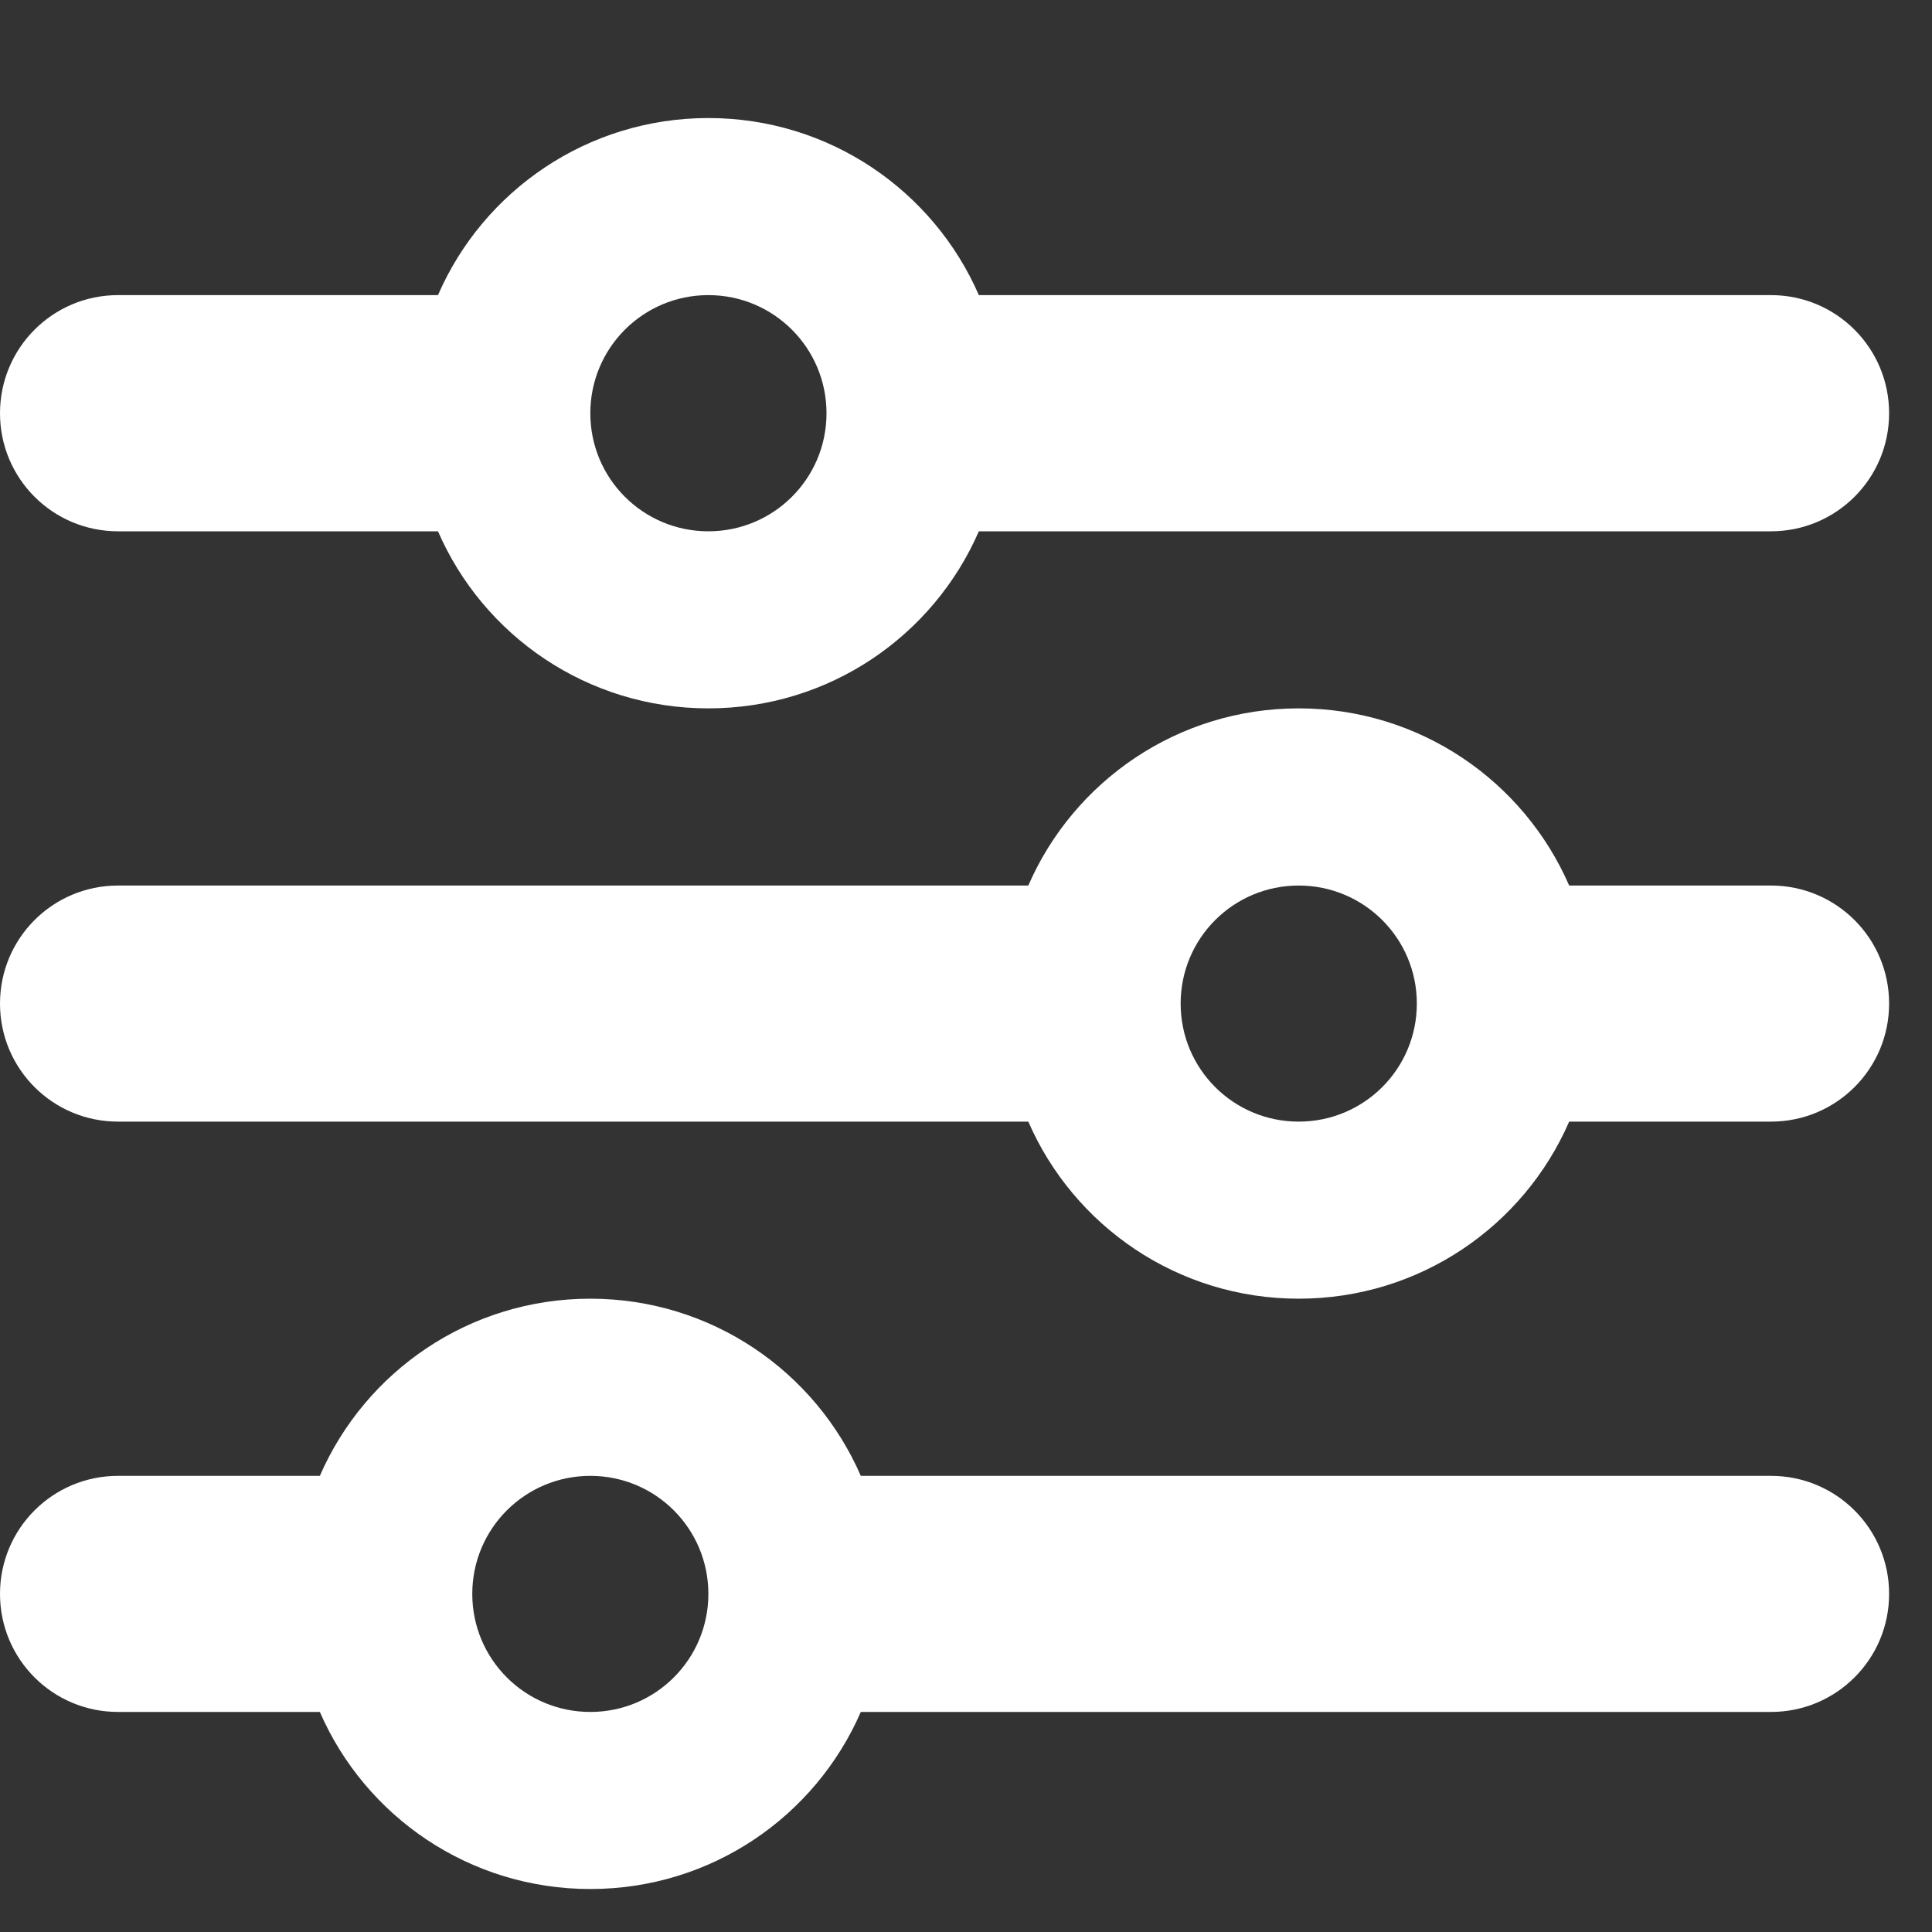 <svg width="20" height="20" viewBox="0 0 20 20" fill="none" xmlns="http://www.w3.org/2000/svg">
<rect x="0" y="0" width="20" height="20" fill="#333333" stroke="none"/>
<g clip-path="url(#clip0_1_2454)">
<path d="M0 16.5C0 15.824 0.546 15.278 1.222 15.278H3.311C3.781 14.197 4.858 13.444 6.111 13.444C7.364 13.444 8.441 14.197 8.911 15.278H18.333C19.009 15.278 19.556 15.824 19.556 16.5C19.556 17.176 19.009 17.722 18.333 17.722H8.911C8.441 18.803 7.364 19.555 6.111 19.555C4.858 19.555 3.781 18.803 3.311 17.722H1.222C0.546 17.722 0 17.176 0 16.5ZM7.333 16.5C7.333 15.824 6.787 15.278 6.111 15.278C5.435 15.278 4.889 15.824 4.889 16.5C4.889 17.176 5.435 17.722 6.111 17.722C6.787 17.722 7.333 17.176 7.333 16.5ZM14.667 10.389C14.667 9.713 14.12 9.167 13.444 9.167C12.768 9.167 12.222 9.713 12.222 10.389C12.222 11.065 12.768 11.611 13.444 11.611C14.12 11.611 14.667 11.065 14.667 10.389ZM13.444 7.333C14.697 7.333 15.774 8.086 16.244 9.167H18.333C19.009 9.167 19.556 9.713 19.556 10.389C19.556 11.065 19.009 11.611 18.333 11.611H16.244C15.774 12.692 14.697 13.444 13.444 13.444C12.192 13.444 11.115 12.692 10.645 11.611H1.222C0.546 11.611 0 11.065 0 10.389C0 9.713 0.546 9.167 1.222 9.167H10.645C11.115 8.086 12.192 7.333 13.444 7.333ZM7.333 3.055C6.657 3.055 6.111 3.602 6.111 4.278C6.111 4.954 6.657 5.5 7.333 5.5C8.009 5.5 8.556 4.954 8.556 4.278C8.556 3.602 8.009 3.055 7.333 3.055ZM10.133 3.055H18.333C19.009 3.055 19.556 3.602 19.556 4.278C19.556 4.954 19.009 5.5 18.333 5.5H10.133C9.663 6.581 8.586 7.333 7.333 7.333C6.081 7.333 5.003 6.581 4.534 5.5H1.222C0.546 5.5 0 4.954 0 4.278C0 3.602 0.546 3.055 1.222 3.055H4.534C5.003 1.975 6.081 1.222 7.333 1.222C8.586 1.222 9.663 1.975 10.133 3.055Z" fill="white"/>
</g>
<defs>
<clipPath id="clip0_1_2454">
<rect width="19.556" height="19.556" fill="white"/>
</clipPath>
</defs>
</svg>
